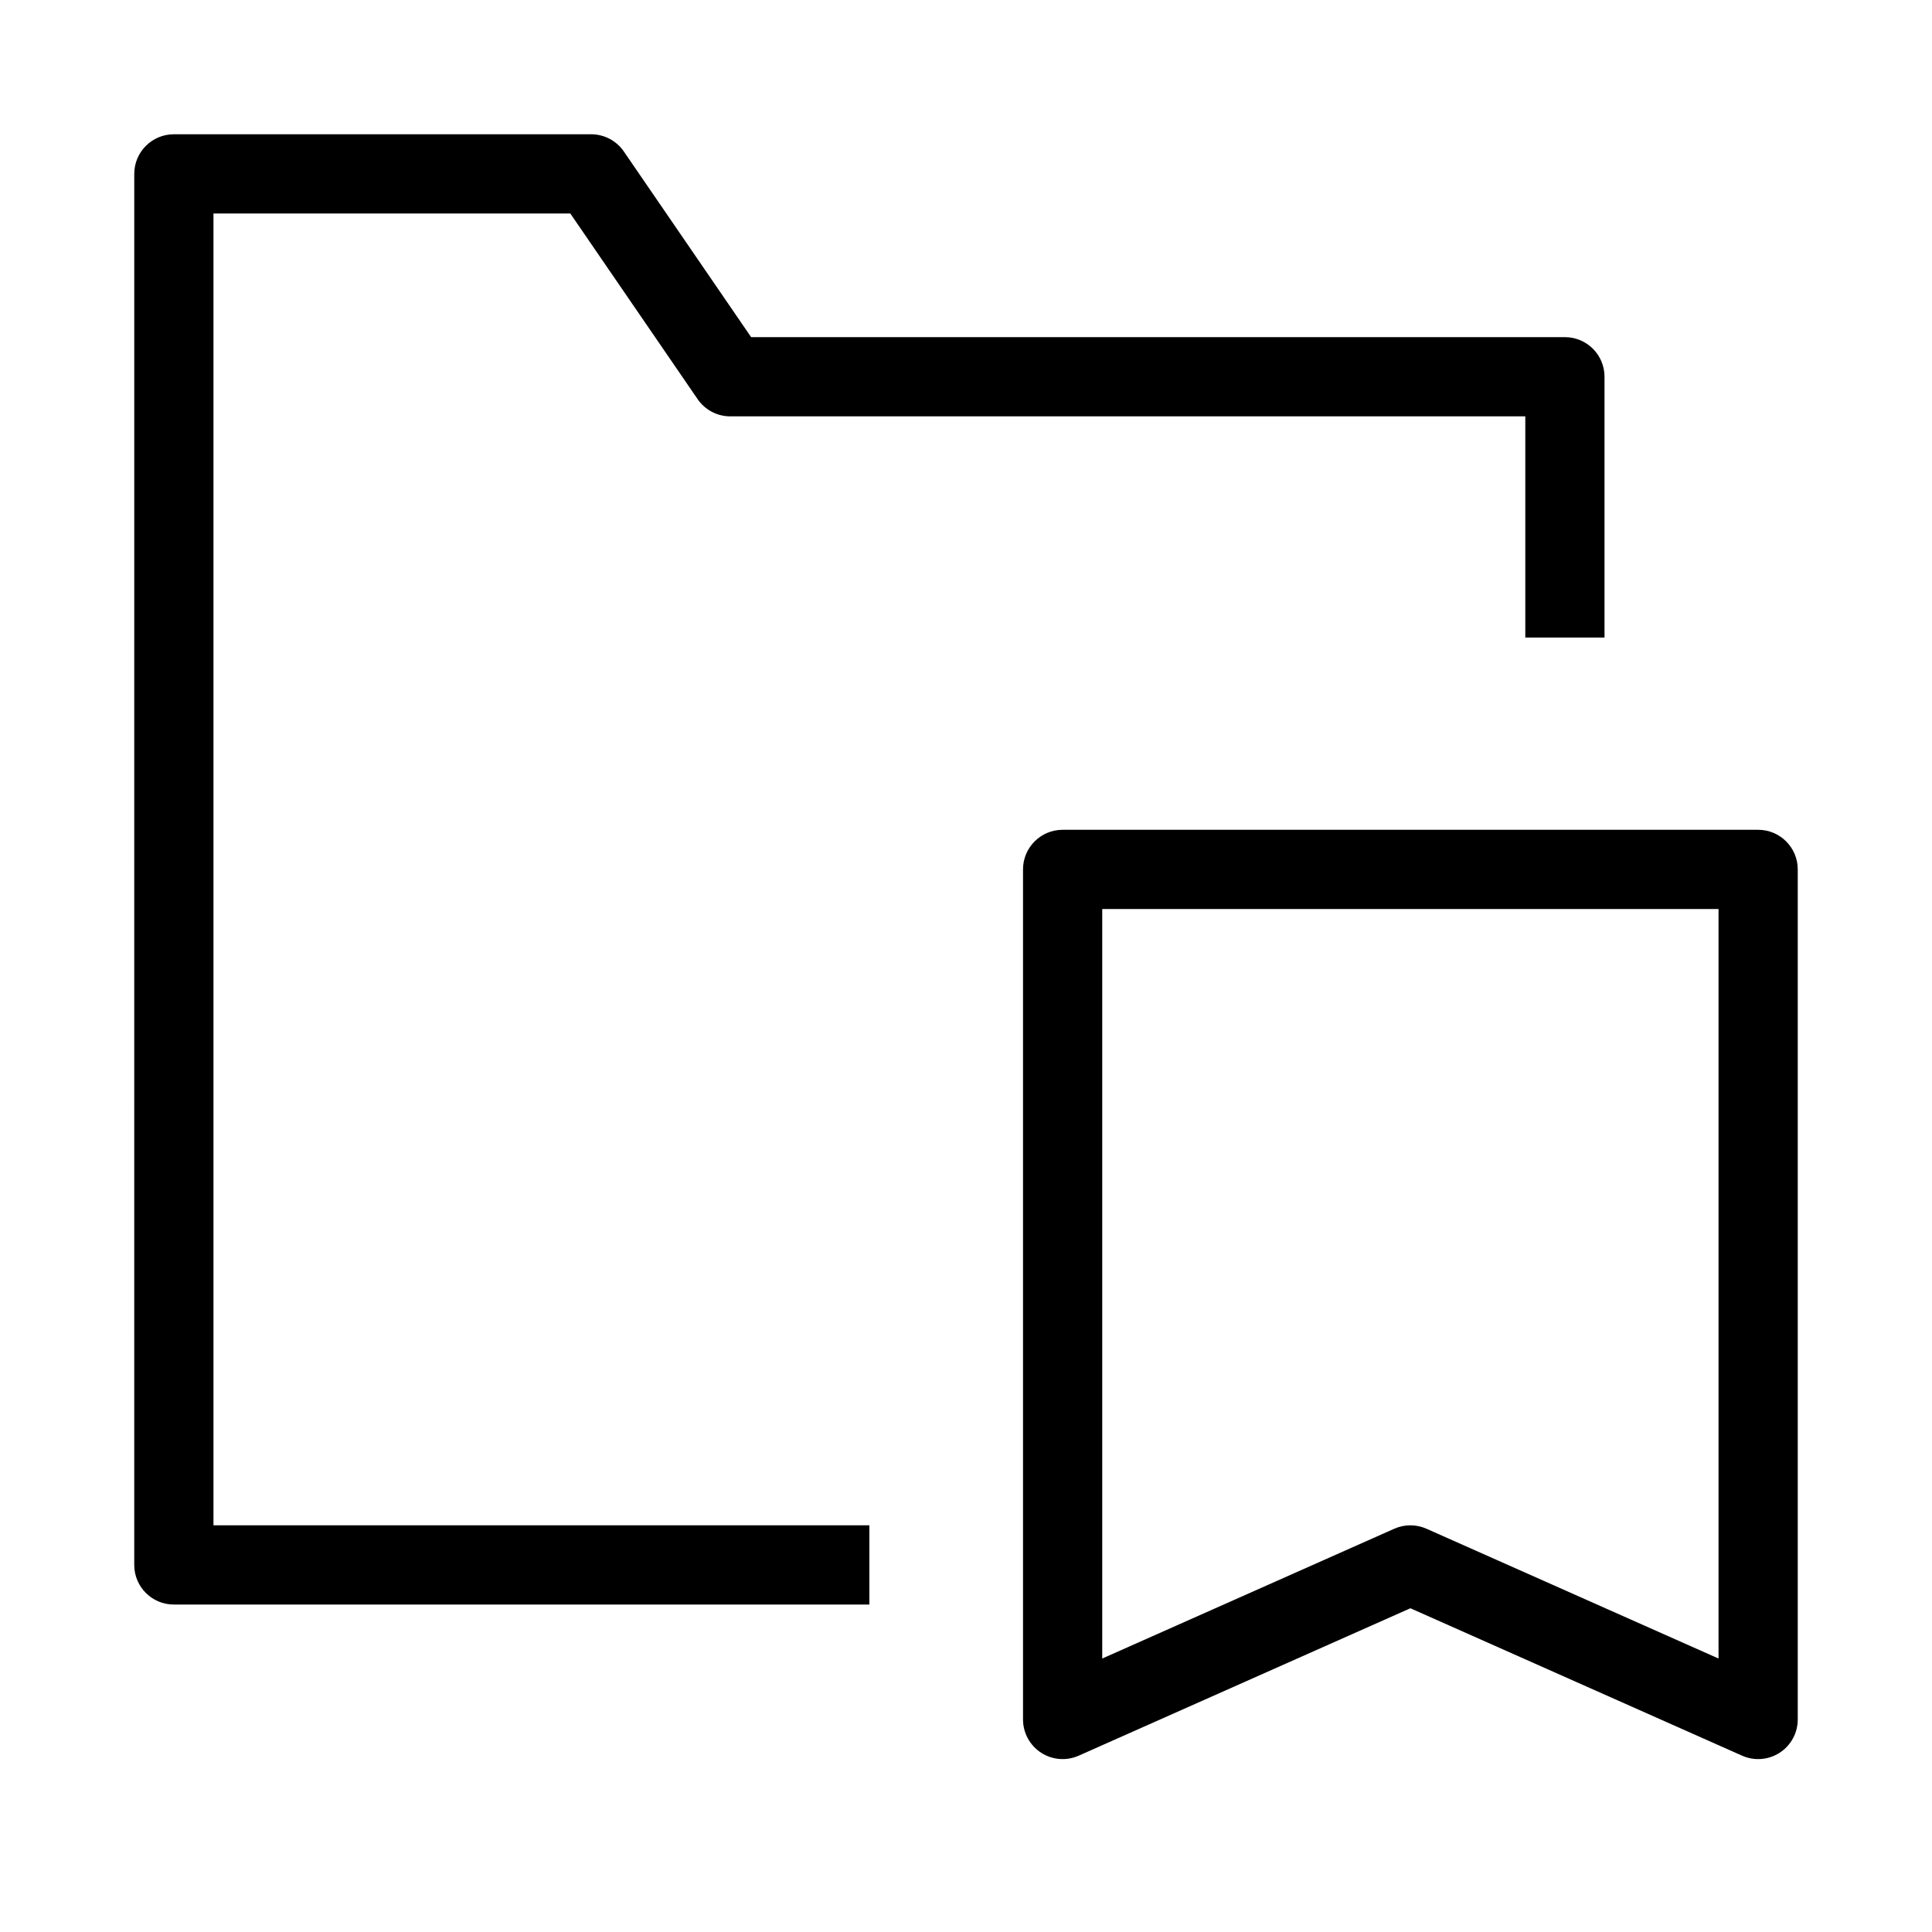 <?xml version="1.0" encoding="UTF-8"?>
<!-- Uploaded to: SVG Repo, www.svgrepo.com, Generator: SVG Repo Mixer Tools -->
<svg fill="#000000" width="800px" height="800px" version="1.1" viewBox="144 144 512 512" xmlns="http://www.w3.org/2000/svg">
 <g fill-rule="evenodd">
  <path d="m179.58 190.08c0-5.797 4.699-10.496 10.496-10.496h110.59c3.461 0 6.699 1.707 8.656 4.559l33.734 49.203h215.66c5.797 0 10.496 4.699 10.496 10.496v69.117h-20.992v-58.621h-210.69c-3.461 0-6.699-1.707-8.656-4.562l-33.738-49.199h-94.566v347.65h173.82v20.992h-184.32c-5.797 0-10.496-4.699-10.496-10.496z"/>
  <path d="m415.11 374.4c0-5.797 4.699-10.496 10.496-10.496h184.32c5.801 0 10.496 4.699 10.496 10.496v225.28c0 3.555-1.797 6.863-4.773 8.801-2.981 1.938-6.738 2.234-9.984 0.789l-87.895-39.066-87.898 39.066c-3.25 1.445-7.004 1.148-9.984-0.789-2.977-1.938-4.777-5.246-4.777-8.801zm20.992 10.496v198.63l77.402-34.398c2.715-1.207 5.812-1.207 8.523 0l77.402 34.398v-198.63z"/>
 </g>
</svg>